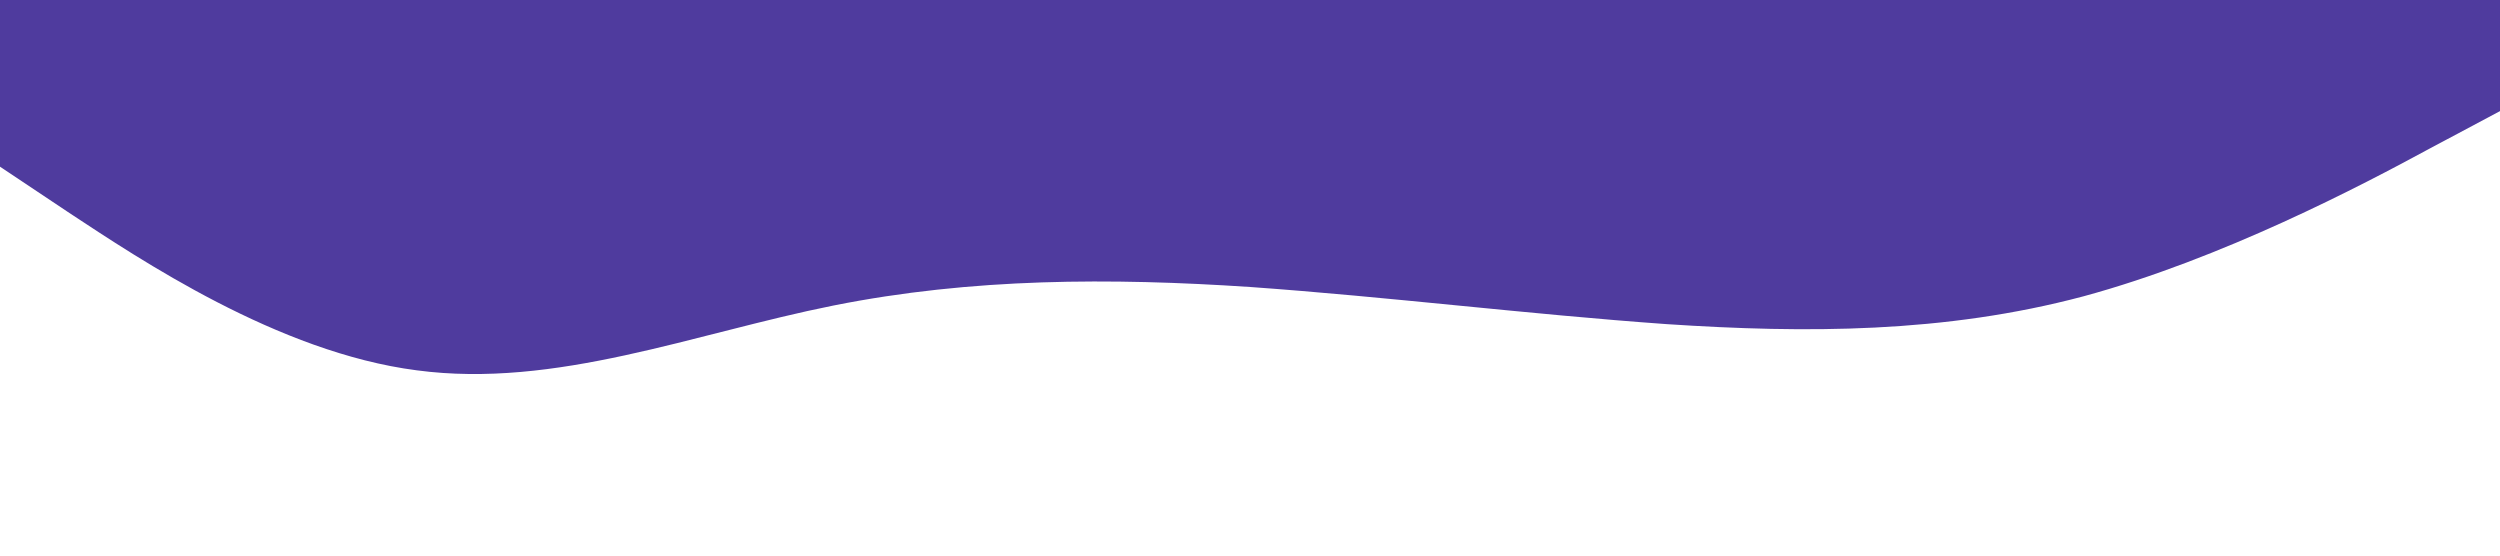 <?xml version="1.0" standalone="no"?><svg xmlns="http://www.w3.org/2000/svg" viewBox="0 0 1440 320"><path fill="#4f3b9e" fill-opacity="1" d="M0,96L40,122.7C80,149,160,203,240,213.3C320,224,400,192,480,176C560,160,640,160,720,165.3C800,171,880,181,960,186.7C1040,192,1120,192,1200,170.7C1280,149,1360,107,1400,85.3L1440,64L1440,0L1400,0C1360,0,1280,0,1200,0C1120,0,1040,0,960,0C880,0,800,0,720,0C640,0,560,0,480,0C400,0,320,0,240,0C160,0,80,0,40,0L0,0Z"></path></svg>